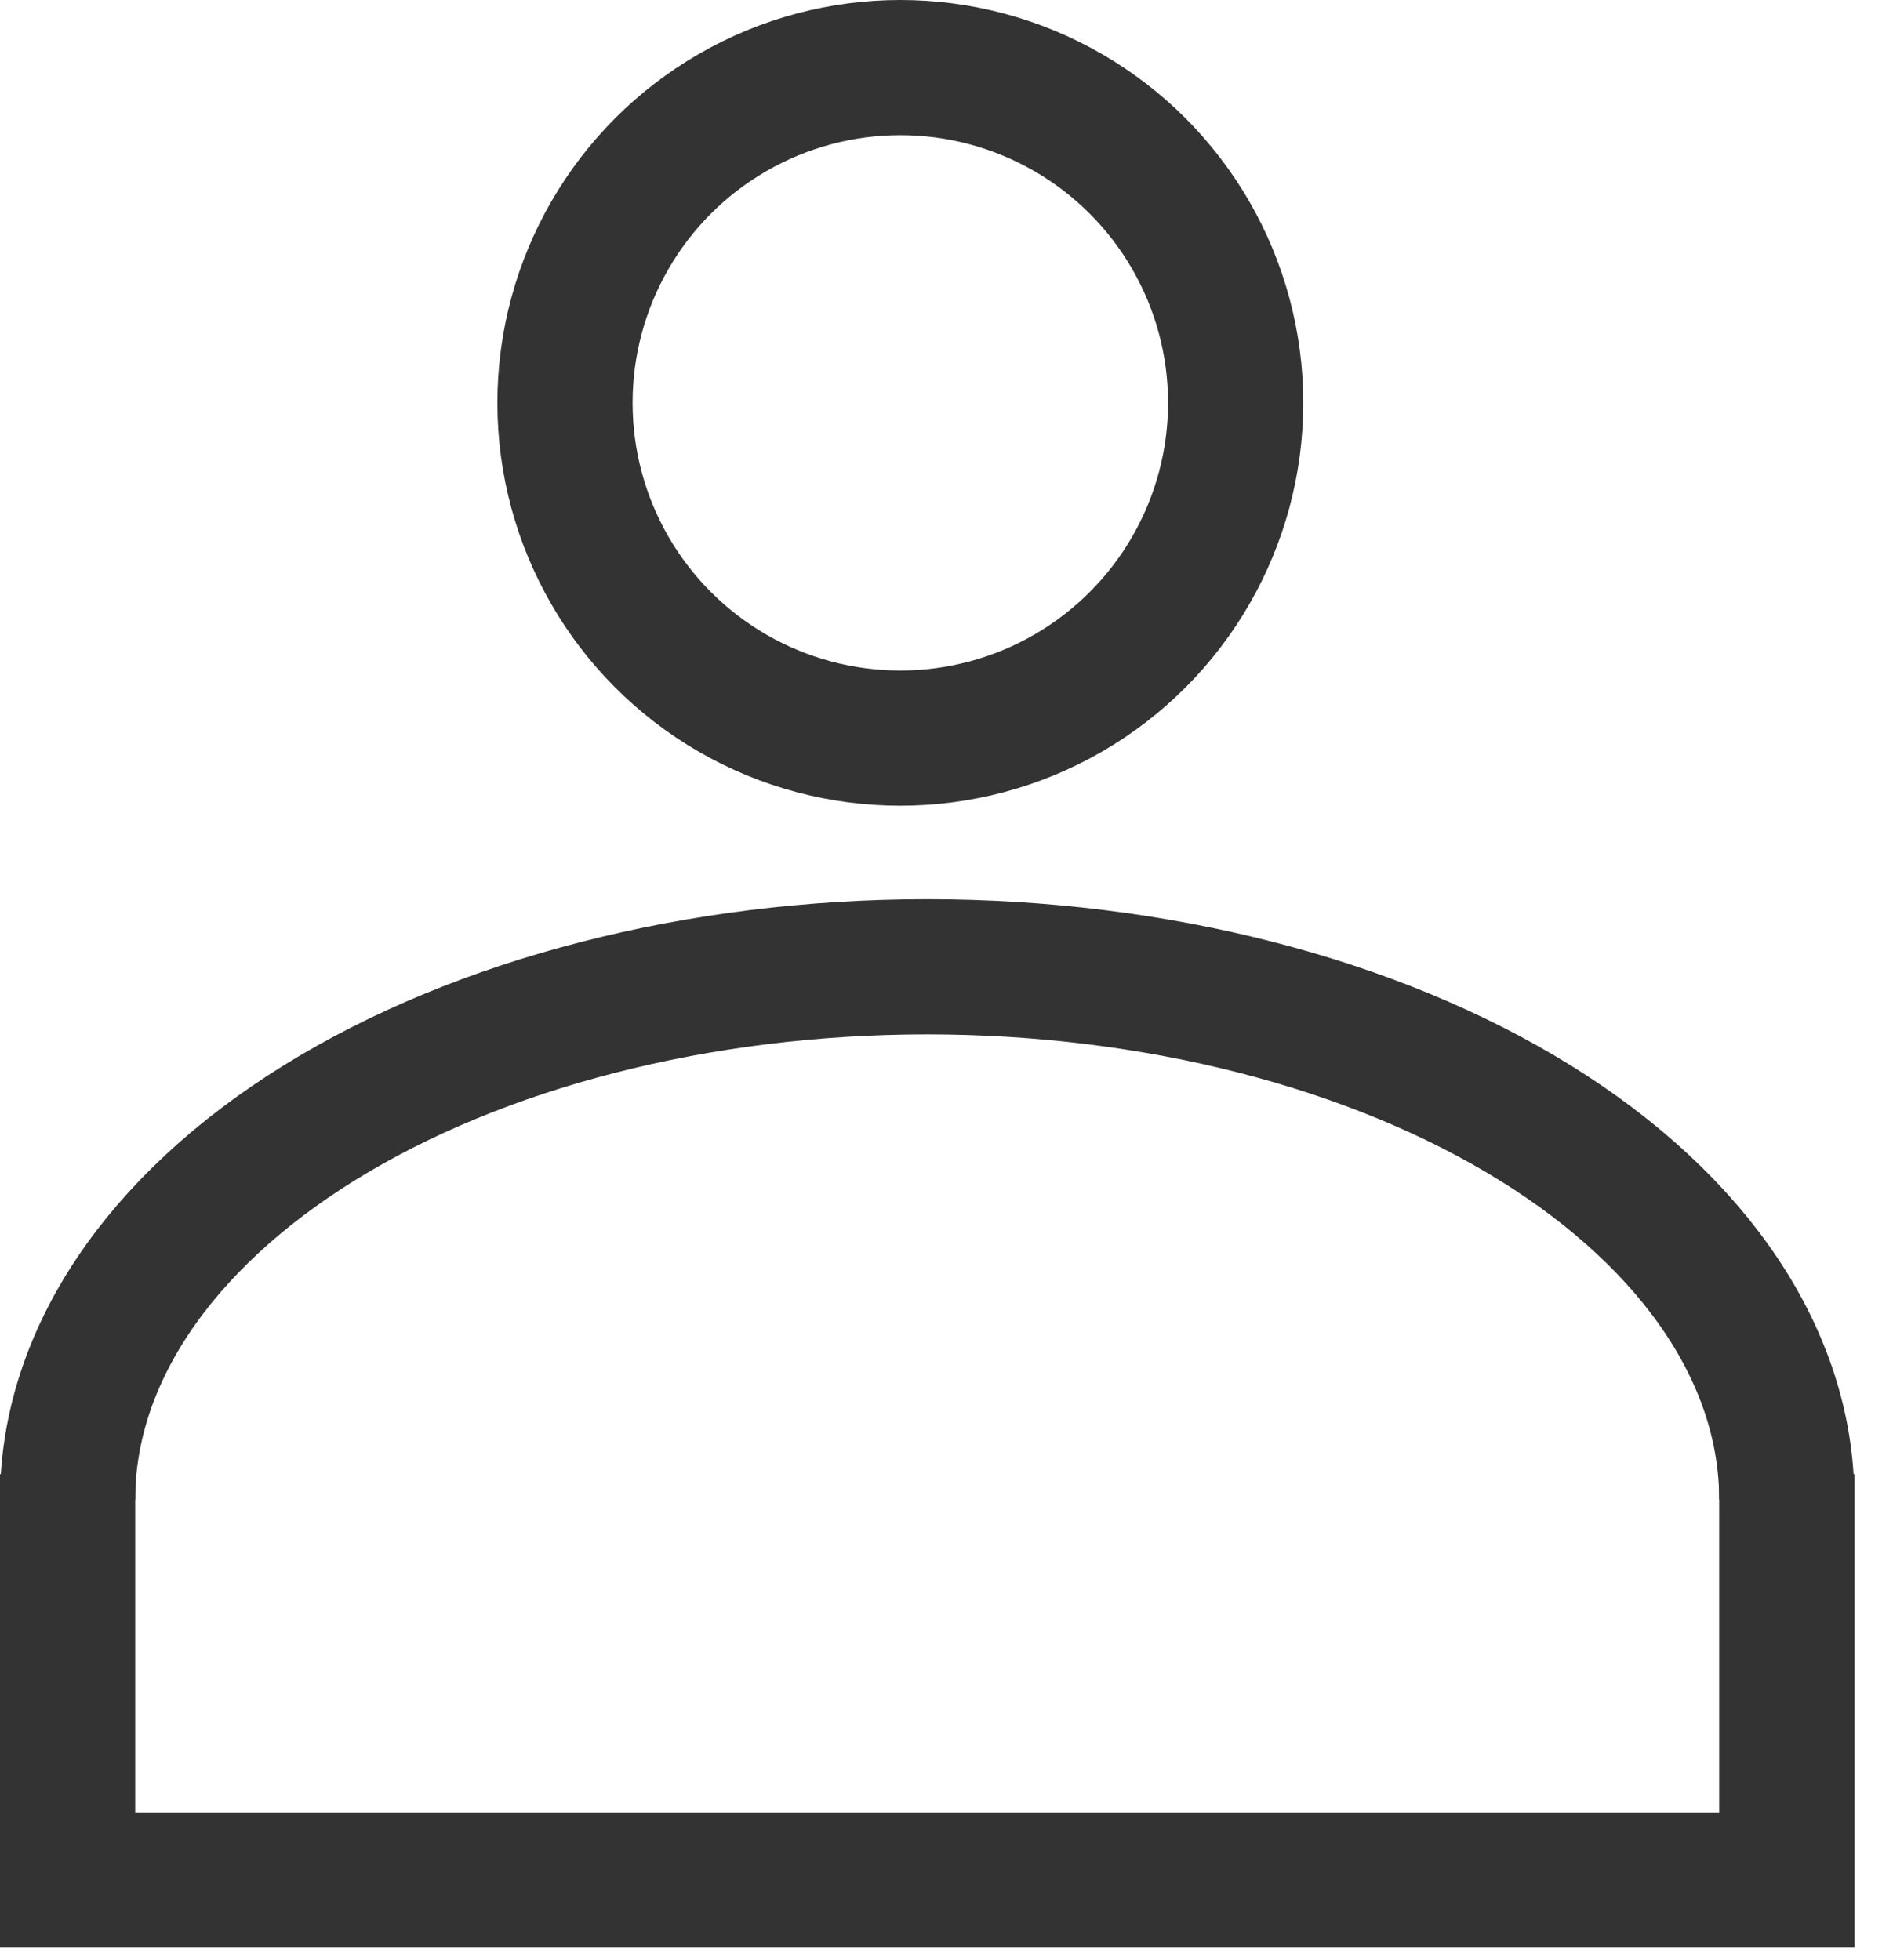 <?xml version="1.0" encoding="UTF-8"?> <svg xmlns="http://www.w3.org/2000/svg" width="28" height="29" viewBox="0 0 28 29" fill="none"> <circle cx="13.317" cy="5.96" r="4.96" stroke="#333333" stroke-width="2"></circle> <path d="M26.429 22.184C26.429 20.094 25.089 18.089 22.705 16.611C20.32 15.134 17.087 14.303 13.714 14.303C10.342 14.303 7.108 15.134 4.724 16.611C2.34 18.089 1 20.094 1 22.184" stroke="#333333" stroke-width="2"></path> <path d="M1 21.809V27.813H26.429V21.809" stroke="#333333" stroke-width="2"></path> </svg> 